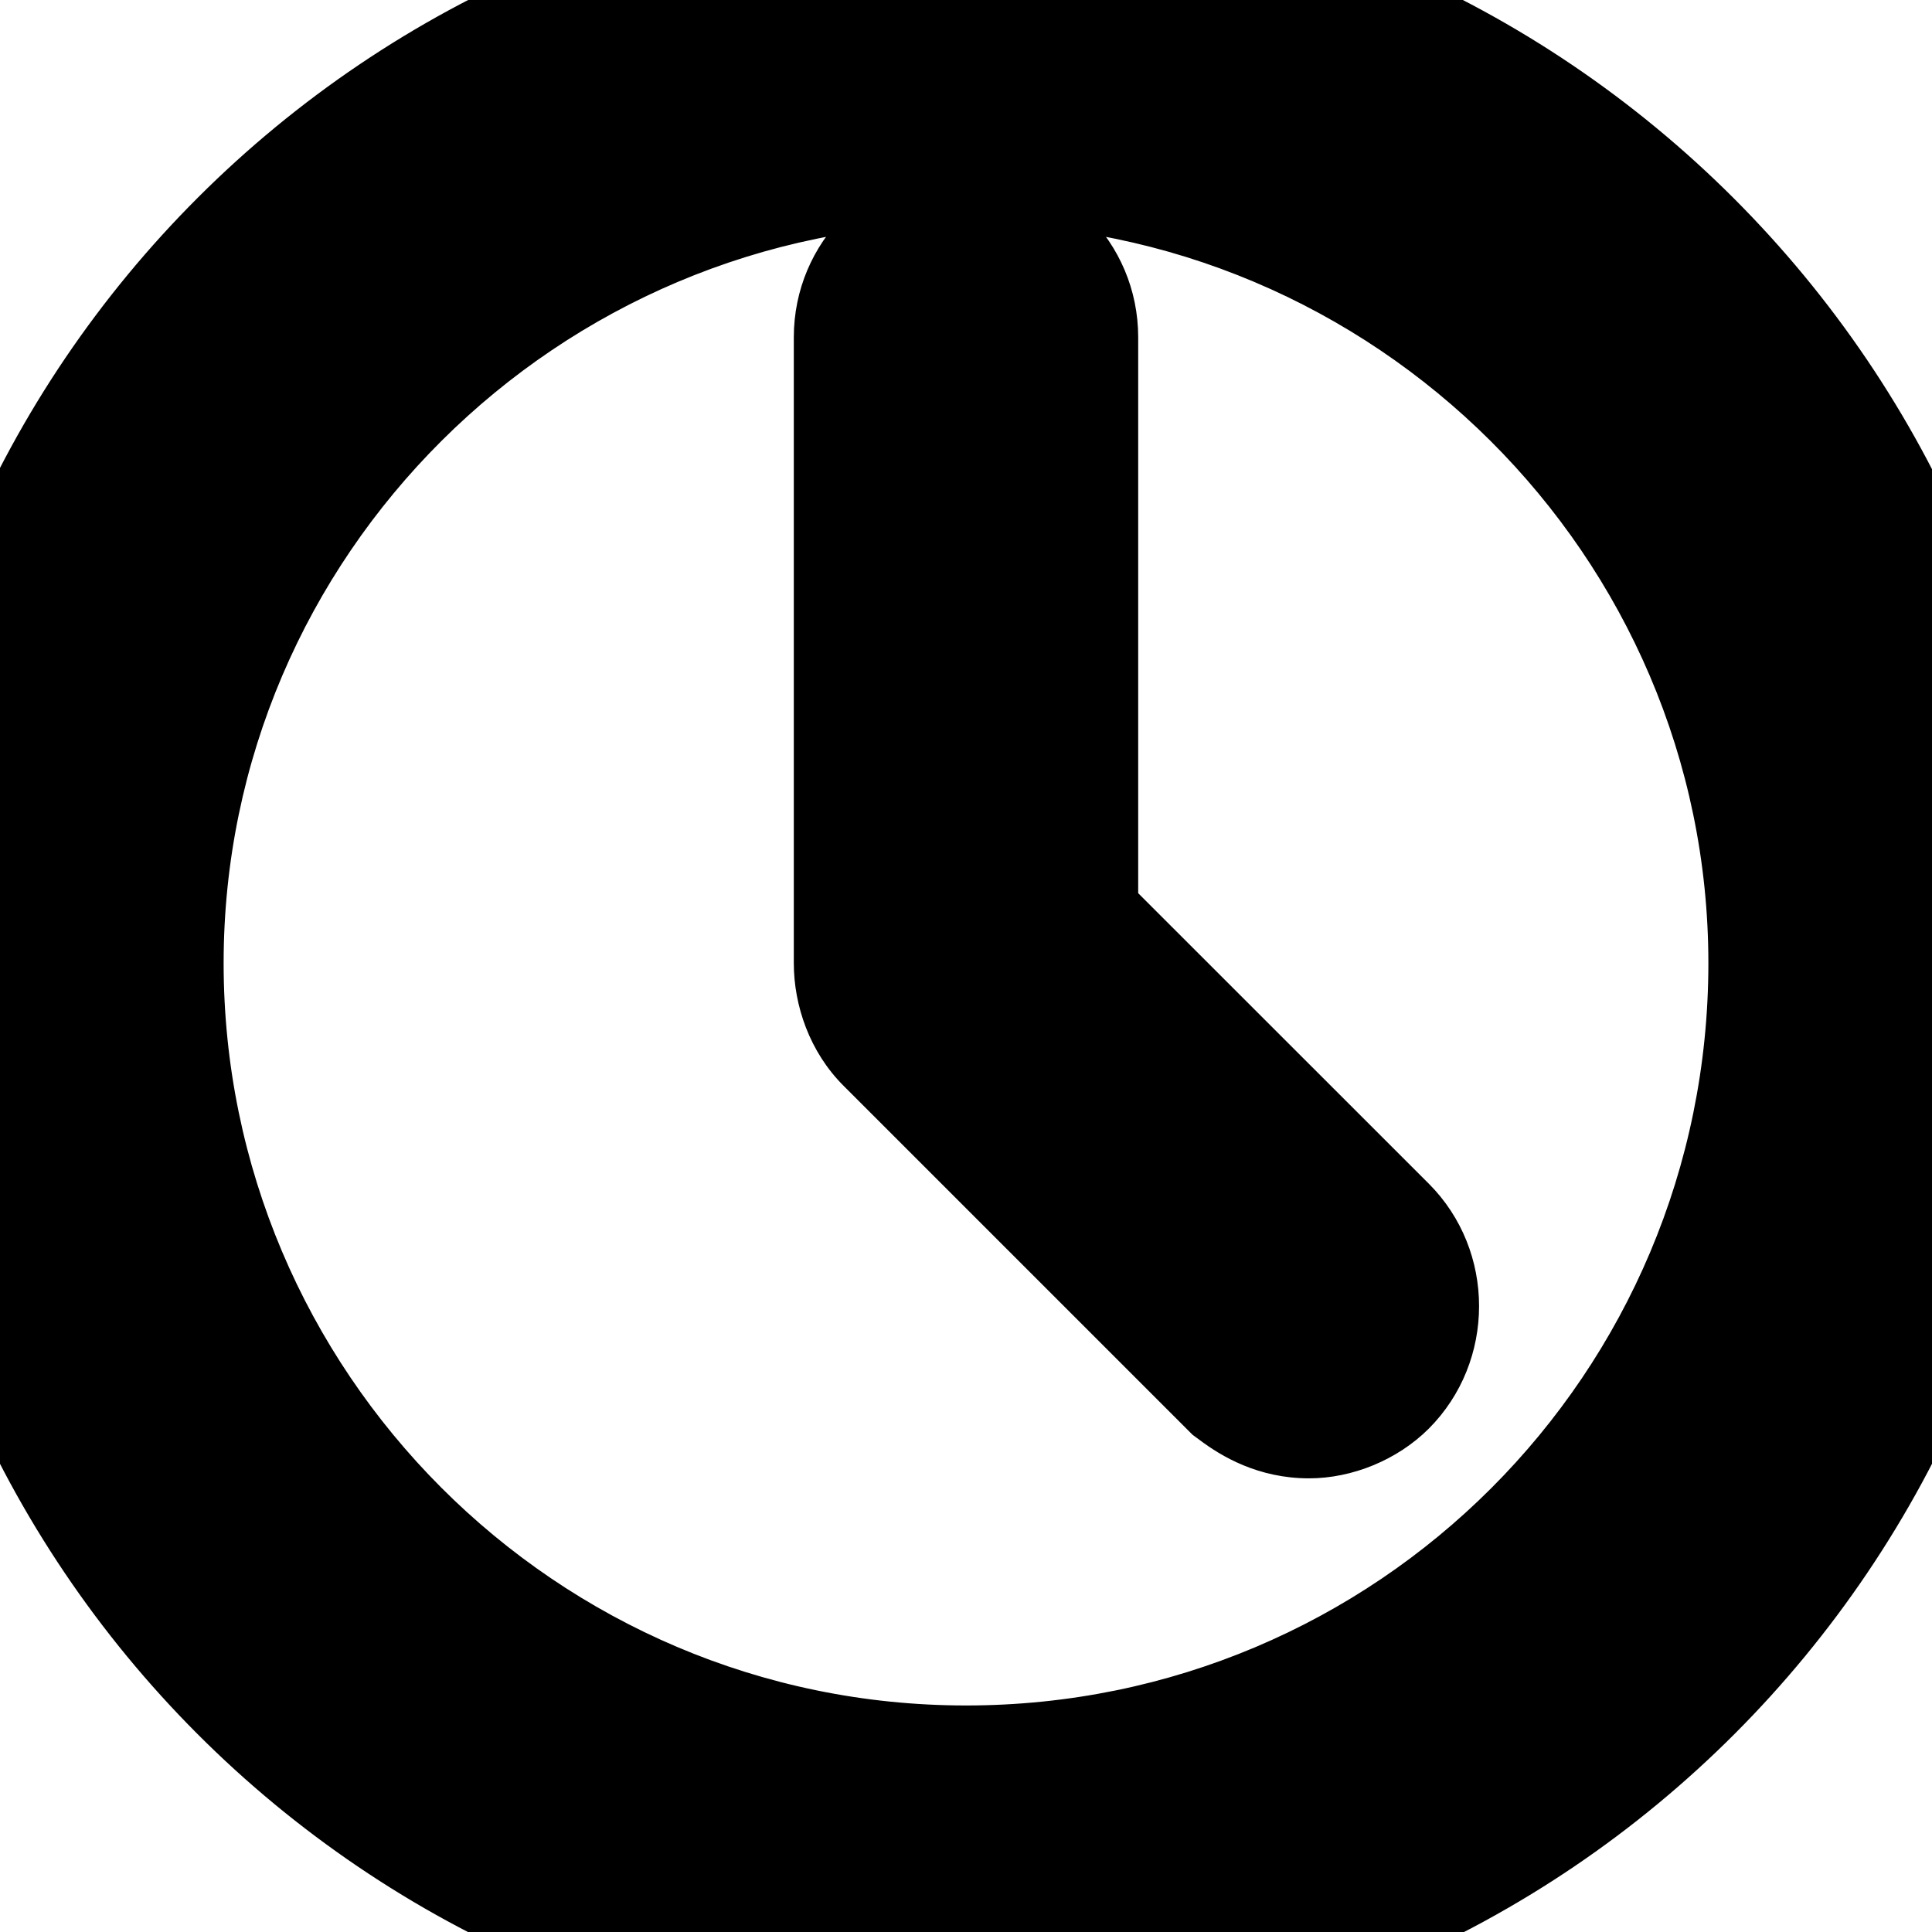 <svg width="16" height="16" viewBox="0 0 16 16" fill="none" xmlns="http://www.w3.org/2000/svg">

<path fill-rule="evenodd" clip-rule="evenodd" d="M0 8C0 12.402 3.574 16 8 16C12.426 16 16 12.402 16 8C16 3.598 12.402 0 8 0C3.598 0 0 3.574 0 8ZM0.852 7.976C0.852 4.047 4.071 0.852 8 0.852C11.929 0.852 15.148 4.047 15.148 7.976C15.148 11.929 11.953 15.124 8 15.124C4.047 15.124 0.852 11.905 0.852 7.976ZM10.533 11.124C10.627 11.195 10.722 11.243 10.841 11.243C10.935 11.243 11.053 11.195 11.124 11.124C11.29 10.959 11.29 10.675 11.124 10.509L8.426 7.811V2.793C8.426 2.556 8.237 2.367 8 2.367C7.764 2.367 7.574 2.556 7.574 2.793V7.976C7.574 8.095 7.622 8.213 7.693 8.284L10.533 11.124Z" fill="#0089FA"/>
<path d="M10.533 11.124L9.826 11.832L9.876 11.882L9.933 11.924L10.533 11.124ZM11.124 10.509L11.832 9.802L11.124 10.509ZM8.426 7.811H7.426V8.225L7.719 8.518L8.426 7.811ZM7.693 8.284L8.4 7.577L8.4 7.577L7.693 8.284ZM8 15C4.128 15 1 11.852 1 8H-1C-1 12.953 3.02 17 8 17V15ZM15 8C15 11.852 11.872 15 8 15V17C12.98 17 17 12.953 17 8H15ZM8 1C11.85 1 15 4.15 15 8H17C17 3.045 12.955 -1 8 -1V1ZM1 8C1 4.128 4.148 1 8 1V-1C3.047 -1 -1 3.02 -1 8H1ZM8 -0.148C3.523 -0.148 -0.148 3.491 -0.148 7.976H1.852C1.852 4.604 4.619 1.852 8 1.852V-0.148ZM16.148 7.976C16.148 3.491 12.477 -0.148 8 -0.148V1.852C11.381 1.852 14.148 4.604 14.148 7.976H16.148ZM8 16.124C12.505 16.124 16.148 12.481 16.148 7.976H14.148C14.148 11.377 11.4 14.124 8 14.124V16.124ZM-0.148 7.976C-0.148 12.456 3.493 16.124 8 16.124V14.124C4.602 14.124 1.852 11.355 1.852 7.976H-0.148ZM10.841 10.243C10.922 10.243 10.998 10.26 11.059 10.286C11.113 10.308 11.14 10.33 11.133 10.324L9.933 11.924C10.115 12.061 10.419 12.243 10.841 12.243V10.243ZM10.417 10.417C10.493 10.342 10.564 10.305 10.611 10.286C10.656 10.267 10.733 10.243 10.841 10.243V12.243C11.197 12.243 11.571 12.092 11.832 11.832L10.417 10.417ZM10.417 11.216C10.296 11.094 10.249 10.944 10.249 10.817C10.249 10.689 10.296 10.539 10.417 10.417L11.832 11.832C12.388 11.275 12.388 10.358 11.832 9.802L10.417 11.216ZM7.719 8.518L10.417 11.216L11.832 9.802L9.133 7.104L7.719 8.518ZM7.426 2.793V7.811H9.426V2.793H7.426ZM8 3.367C7.685 3.367 7.426 3.109 7.426 2.793H9.426C9.426 2.004 8.789 1.367 8 1.367V3.367ZM8.574 2.793C8.574 3.109 8.316 3.367 8 3.367V1.367C7.211 1.367 6.574 2.004 6.574 2.793H8.574ZM8.574 7.976V2.793H6.574V7.976H8.574ZM8.4 7.577C8.478 7.655 8.518 7.732 8.539 7.786C8.561 7.842 8.574 7.906 8.574 7.976H6.574C6.574 8.328 6.705 8.711 6.985 8.991L8.4 7.577ZM11.24 10.417L8.4 7.577L6.985 8.991L9.826 11.832L11.24 10.417Z" fill="0089FA" />
</svg>